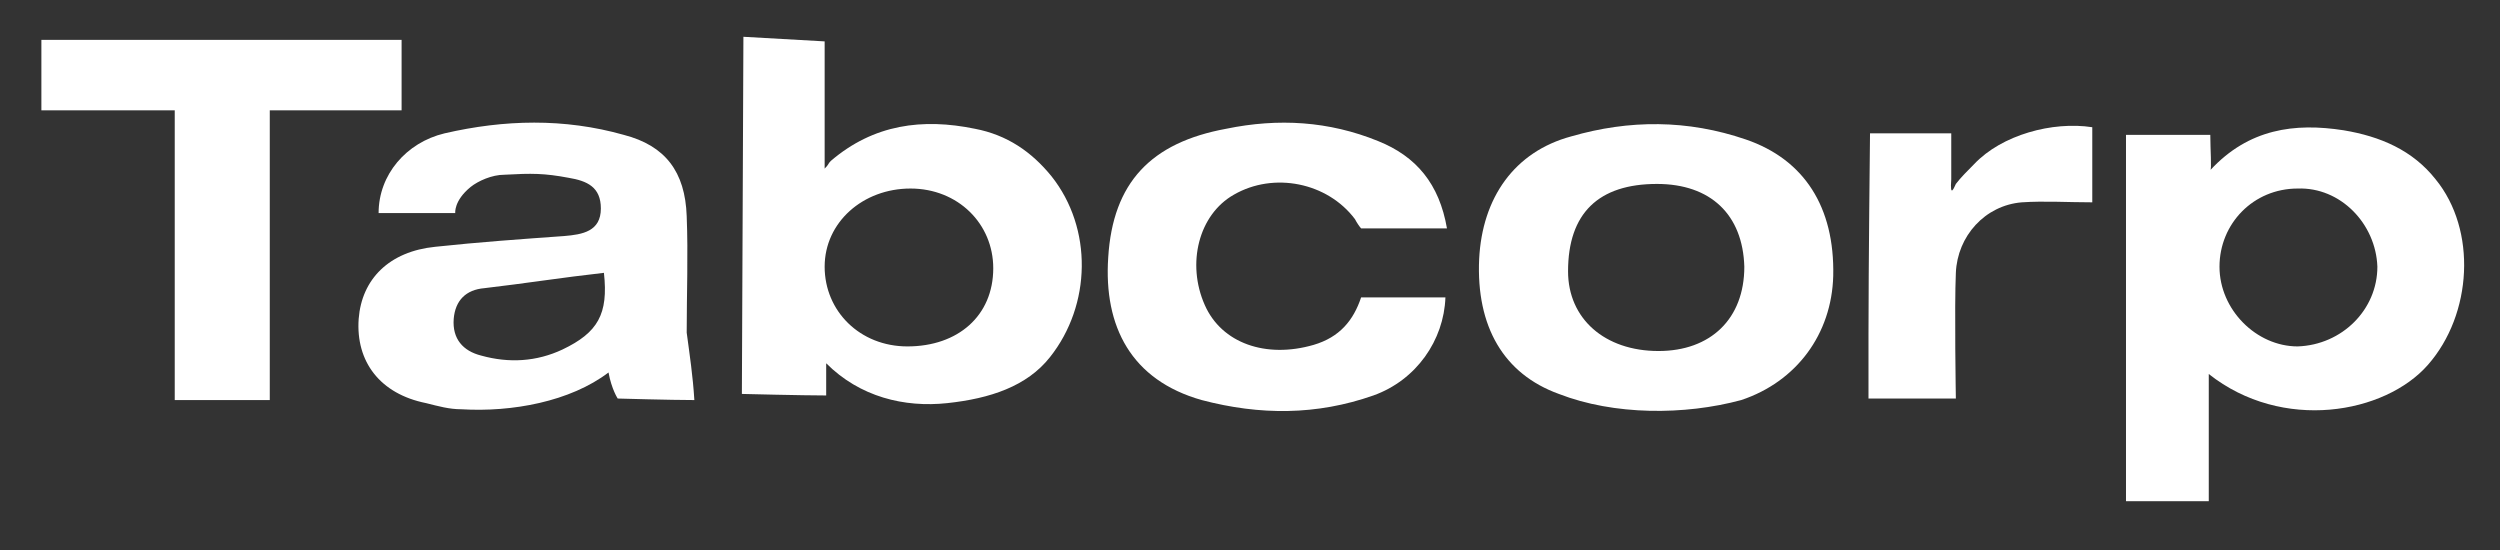 <?xml version="1.0" encoding="UTF-8"?> <!-- Generator: Adobe Illustrator 26.2.1, SVG Export Plug-In . SVG Version: 6.00 Build 0) --> <svg xmlns:v="https://vecta.io/nano" xmlns="http://www.w3.org/2000/svg" xmlns:xlink="http://www.w3.org/1999/xlink" version="1.1" id="Layer_1" x="0px" y="0px" viewBox="0 0 163.1 35.9" style="enable-background:new 0 0 163.1 35.9;" xml:space="preserve"><rect x="0" y="0" width="163.1" height="35.9" fill="#333333" stroke="none"/> <style type="text/css"> .st0{fill:#FFFFFF;} </style> <g id="_x37_6P2J0_00000136410695579926255390000018145537709692910516_"> <g> <path class="st0" d="M138.7,32.7c0-7.9,0-15.9,0-23.9c1.9,0,3.8,0,5.5,0c0,0.9,0.1,2.3,0,2.3c2.5-2.7,5.5-3.1,8.7-2.6 c2.4,0.4,4.5,1.3,6,3.2c2.7,3.3,2.4,8.8-0.5,12.1c-2.8,3.2-9.5,4.4-14.3,0.6c0,2.9,0,5.6,0,8.3C142.4,32.7,140.5,32.7,138.7,32.7z M144.8,17.4c0,2.8,2.4,5.2,5.1,5.2c2.9-0.1,5.2-2.4,5.2-5.2c-0.1-2.8-2.4-5.2-5.2-5.1C147,12.3,144.8,14.6,144.8,17.4z"></path> <path class="st0" d="M53.8,2.7c0,0,0,5.7,0,8.3c0.3-0.3,0.2-0.3,0.4-0.5c2.8-2.4,6-2.8,9.4-2.1c2.1,0.4,3.7,1.5,5,3.1 c2.7,3.4,2.6,8.4-0.1,11.8c-1.5,1.9-3.9,2.7-6.7,3s-5.7-0.4-7.9-2.6c0,0.8,0,1.4,0,2.1c-1.5,0-5.5-0.1-5.5-0.1l0.1-23.3L53.8,2.7z M64.8,17.5c0-2.9-2.3-5.2-5.4-5.2c-3.1,0-5.6,2.2-5.6,5.1s2.3,5.2,5.4,5.2C62.5,22.6,64.8,20.6,64.8,17.5z"></path> <path class="st0" d="M45.3,26.1c-1.5,0-5-0.1-5-0.1s-0.4-0.6-0.6-1.7c-2.5,1.9-6.3,2.6-9.6,2.4c-0.8,0-1.5-0.2-2.3-0.4 c-3-0.6-4.6-2.7-4.4-5.5c0.2-2.6,2-4.4,5-4.7c2.8-0.3,5.6-0.5,8.4-0.7c1.2-0.1,2.4-0.3,2.4-1.8c0-1.4-0.9-1.8-2.1-2 c-1.6-0.3-2.4-0.3-4.2-0.2c-0.8,0-1.7,0.4-2.2,0.8c-1.1,0.9-1,1.7-1,1.7s-3.9,0-5,0c0-2.5,1.8-4.6,4.3-5.2c3.9-0.9,7.8-1,11.7,0.1 c2.7,0.7,4,2.4,4.1,5.3c0.1,2.5,0,5.1,0,7.6C45,23.2,45.2,24.5,45.3,26.1z M39.4,17.8c-2.7,0.3-5.2,0.7-7.8,1 c-1.2,0.1-1.9,0.8-2,2c-0.1,1.3,0.6,2.1,1.8,2.4c1.8,0.5,3.6,0.4,5.3-0.4C39,21.7,39.7,20.5,39.4,17.8z"></path> <path class="st0" d="M101.7,25.7c-3.6-1.3-5.4-4.4-5.2-8.8c0.2-4,2.3-7,6-8c3.8-1.1,7.6-1.1,11.4,0.2s5.8,4.4,5.7,8.9 c-0.1,3.8-2.4,6.9-6,8.1C109.9,27.1,105.3,27.1,101.7,25.7z M108.1,12c-3.8,0-5.8,1.9-5.8,5.7c0,3.1,2.4,5.2,5.9,5.2 c3.4,0,5.6-2.1,5.6-5.5C113.7,14,111.6,12,108.1,12z"></path> <path class="st0" d="M94.4,14.9c-1.8,0-5.6,0-5.6,0c-0.1-0.1-0.3-0.4-0.4-0.6c-1.8-2.4-5.3-3.1-7.9-1.6c-2.3,1.3-3.1,4.5-1.9,7.2 c1.1,2.5,4,3.5,7.1,2.6c1.7-0.5,2.6-1.6,3.1-3.1c1.9,0,3.7,0,5.5,0c-0.1,2.8-1.9,5.4-4.7,6.4c-3.7,1.3-7.4,1.3-11.2,0.3 c-4.6-1.3-6.4-4.8-6.1-9.3c0.3-4.9,2.8-7.5,7.7-8.4c3.4-0.7,6.7-0.5,9.9,0.8C92.4,10.2,93.9,12,94.4,14.9z"></path> <path class="st0" d="M2.7,7.2c0-1.5,0-3.2,0-4.6c0.7,0,23.5,0,23.5,0s0,3.7,0,4.6c-2.1,0-8.6,0-8.6,0s0,0,0,2.4 c0,4.9,0,16.5,0,16.5h-6.2c0,0,0-12,0-17c0-1.4,0-1.9,0-1.9S5,7.2,2.7,7.2z"></path> <path class="st0" d="M122,8.7h5.3c0,0,0,2,0,3c-0.1,1.3,0.2,0.5,0.3,0.3c0.3-0.4,0.8-0.9,1.2-1.3c1.8-1.9,5.1-2.8,7.7-2.4 c0,0,0,3.7,0,4.9c-1.6,0-3.1-0.1-4.6,0c-2.4,0.2-4.2,2.2-4.3,4.6c-0.1,2.2,0,8.2,0,8.2h-5.7c0,0,0-2.8,0-4.2 C121.9,17.6,122,8.7,122,8.7z"></path> </g> </g> </svg> 